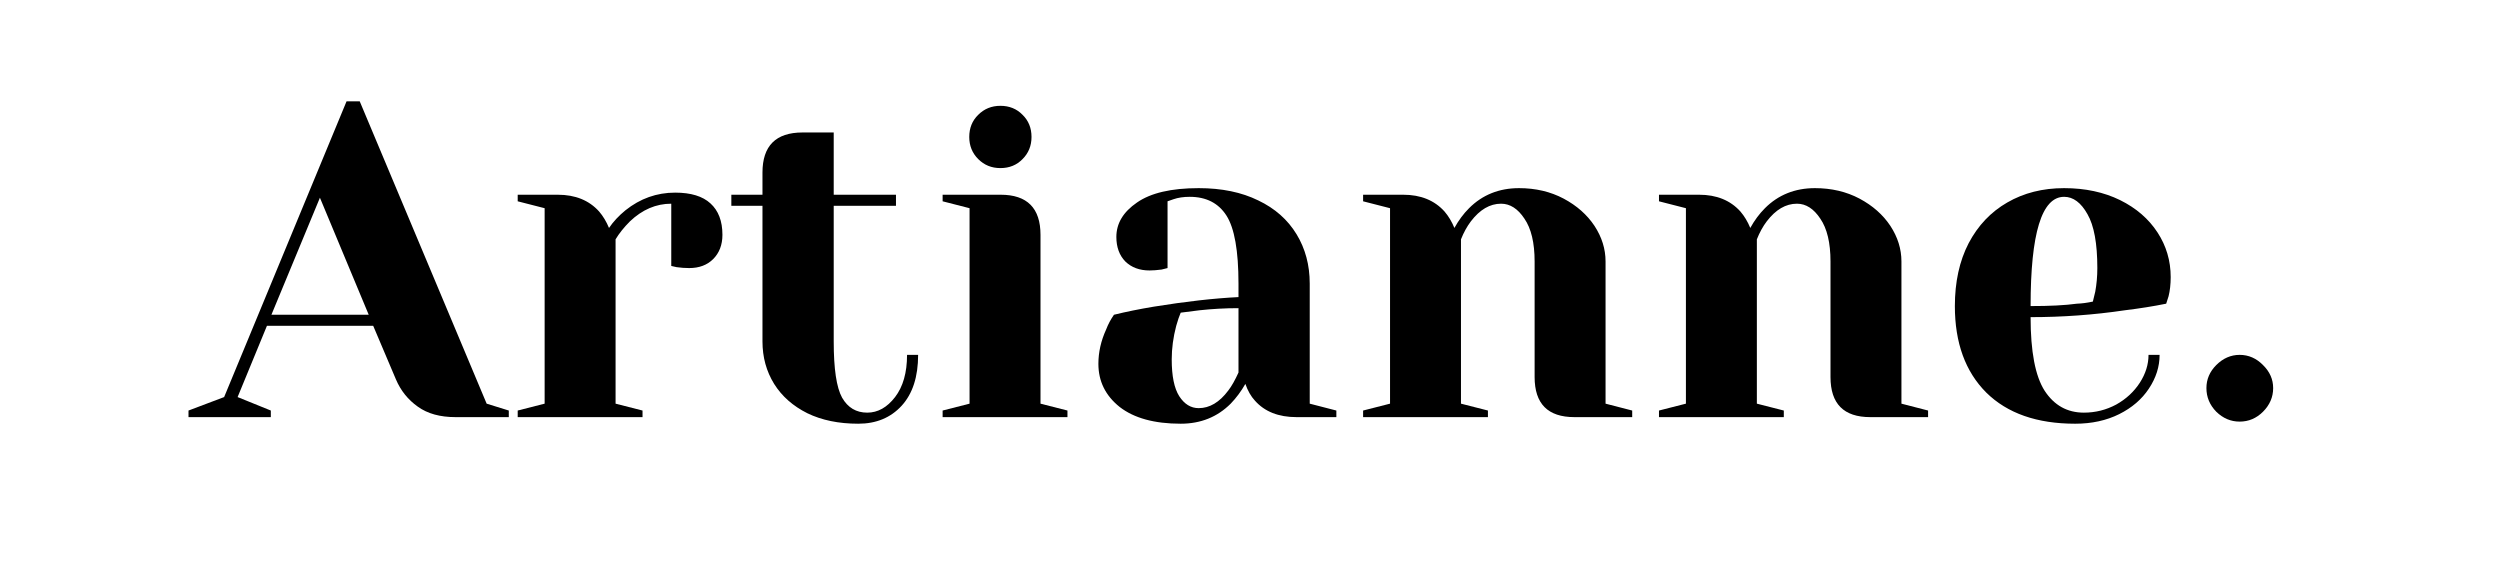 <?xml version="1.0" encoding="UTF-8"?> <svg xmlns="http://www.w3.org/2000/svg" xmlns:xlink="http://www.w3.org/1999/xlink" width="174" zoomAndPan="magnify" viewBox="0 0 130.5 30" height="40" preserveAspectRatio="xMidYMid meet" version="1.0"><defs><g></g></defs><g fill="#000000" fill-opacity="1"><g transform="translate(10.309, 21.774)"><g><path d="M -0.469 -0.344 L 1.391 -1.047 L 7.781 -16.484 L 8.469 -16.484 L 15.094 -0.703 L 16.25 -0.344 L 16.25 0 L 13.469 0 C 12.664 0 12.008 -0.18 11.5 -0.547 C 10.988 -0.91 10.609 -1.383 10.359 -1.969 L 9.172 -4.766 L 3.625 -4.766 L 2.094 -1.047 L 3.828 -0.344 L 3.828 0 L -0.469 0 Z M 3.859 -5.344 L 8.938 -5.344 L 6.391 -11.453 Z M 3.859 -5.344 "></path></g></g></g><g fill="#000000" fill-opacity="1"><g transform="translate(26.102, 21.774)"><g><path d="M 0.922 -0.344 L 2.328 -0.703 L 2.328 -10.906 L 0.922 -11.266 L 0.922 -11.609 L 3.016 -11.609 C 3.93 -11.609 4.648 -11.316 5.172 -10.734 C 5.379 -10.492 5.551 -10.207 5.688 -9.875 C 5.914 -10.207 6.203 -10.516 6.547 -10.797 C 7.316 -11.41 8.18 -11.719 9.141 -11.719 C 9.961 -11.719 10.578 -11.531 10.984 -11.156 C 11.398 -10.781 11.609 -10.234 11.609 -9.516 C 11.609 -8.992 11.445 -8.57 11.125 -8.25 C 10.812 -7.938 10.395 -7.781 9.875 -7.781 C 9.656 -7.781 9.438 -7.797 9.219 -7.828 L 8.938 -7.891 L 8.938 -11.141 C 8.145 -11.141 7.426 -10.832 6.781 -10.219 C 6.469 -9.906 6.219 -9.594 6.031 -9.281 L 6.031 -0.703 L 7.438 -0.344 L 7.438 0 L 0.922 0 Z M 0.922 -0.344 "></path></g></g></g><g fill="#000000" fill-opacity="1"><g transform="translate(37.832, 21.774)"><g><path d="M 6.969 0.344 C 5.945 0.344 5.062 0.16 4.312 -0.203 C 3.562 -0.578 2.984 -1.086 2.578 -1.734 C 2.172 -2.391 1.969 -3.129 1.969 -3.953 L 1.969 -11.031 L 0.344 -11.031 L 0.344 -11.609 L 1.969 -11.609 L 1.969 -12.766 C 1.969 -14.16 2.664 -14.859 4.062 -14.859 L 5.688 -14.859 L 5.688 -11.609 L 8.938 -11.609 L 8.938 -11.031 L 5.688 -11.031 L 5.688 -3.953 C 5.688 -2.523 5.832 -1.547 6.125 -1.016 C 6.426 -0.492 6.863 -0.234 7.438 -0.234 C 7.988 -0.234 8.473 -0.504 8.891 -1.047 C 9.305 -1.586 9.516 -2.32 9.516 -3.25 L 10.094 -3.25 C 10.094 -2.102 9.805 -1.219 9.234 -0.594 C 8.66 0.031 7.906 0.344 6.969 0.344 Z M 6.969 0.344 "></path></g></g></g><g fill="#000000" fill-opacity="1"><g transform="translate(48.283, 21.774)"><g><path d="M 0.922 -0.344 L 2.328 -0.703 L 2.328 -10.906 L 0.922 -11.266 L 0.922 -11.609 L 3.953 -11.609 C 5.336 -11.609 6.031 -10.91 6.031 -9.516 L 6.031 -0.703 L 7.438 -0.344 L 7.438 0 L 0.922 0 Z M 3.938 -13 C 3.477 -13 3.094 -13.156 2.781 -13.469 C 2.469 -13.781 2.312 -14.164 2.312 -14.625 C 2.312 -15.094 2.469 -15.477 2.781 -15.781 C 3.094 -16.094 3.477 -16.25 3.938 -16.25 C 4.406 -16.25 4.789 -16.094 5.094 -15.781 C 5.406 -15.477 5.562 -15.094 5.562 -14.625 C 5.562 -14.164 5.406 -13.781 5.094 -13.469 C 4.789 -13.156 4.406 -13 3.938 -13 Z M 3.938 -13 "></path></g></g></g><g fill="#000000" fill-opacity="1"><g transform="translate(56.18, 21.774)"><g><path d="M 5.453 0.344 C 4.078 0.344 3.016 0.051 2.266 -0.531 C 1.523 -1.125 1.156 -1.875 1.156 -2.781 C 1.156 -3.383 1.289 -3.984 1.562 -4.578 C 1.664 -4.848 1.801 -5.102 1.969 -5.344 C 2.602 -5.5 3.297 -5.641 4.047 -5.766 C 5.711 -6.035 7.188 -6.203 8.469 -6.266 L 8.469 -6.969 C 8.469 -8.688 8.258 -9.867 7.844 -10.516 C 7.426 -11.172 6.785 -11.5 5.922 -11.5 C 5.598 -11.5 5.316 -11.457 5.078 -11.375 L 4.766 -11.266 L 4.766 -7.781 L 4.453 -7.703 C 4.211 -7.672 4.004 -7.656 3.828 -7.656 C 3.305 -7.656 2.883 -7.812 2.562 -8.125 C 2.25 -8.445 2.094 -8.875 2.094 -9.406 C 2.094 -10.113 2.453 -10.711 3.172 -11.203 C 3.891 -11.703 4.961 -11.953 6.391 -11.953 C 7.598 -11.953 8.633 -11.738 9.5 -11.312 C 10.375 -10.895 11.039 -10.305 11.5 -9.547 C 11.957 -8.797 12.188 -7.938 12.188 -6.969 L 12.188 -0.703 L 13.578 -0.344 L 13.578 0 L 11.5 0 C 10.562 0 9.836 -0.285 9.328 -0.859 C 9.117 -1.086 8.953 -1.379 8.828 -1.734 C 8.609 -1.348 8.352 -1.004 8.062 -0.703 C 7.363 -0.004 6.492 0.344 5.453 0.344 Z M 6.391 -0.469 C 6.961 -0.469 7.477 -0.773 7.938 -1.391 C 8.113 -1.617 8.289 -1.93 8.469 -2.328 L 8.469 -5.688 C 7.758 -5.688 7.082 -5.648 6.438 -5.578 C 5.957 -5.516 5.629 -5.473 5.453 -5.453 C 5.379 -5.285 5.301 -5.055 5.219 -4.766 C 5.062 -4.172 4.984 -3.586 4.984 -3.016 C 4.984 -2.148 5.113 -1.508 5.375 -1.094 C 5.645 -0.676 5.984 -0.469 6.391 -0.469 Z M 6.391 -0.469 "></path></g></g></g><g fill="#000000" fill-opacity="1"><g transform="translate(70.232, 21.774)"><g><path d="M 0.922 -0.344 L 2.328 -0.703 L 2.328 -10.906 L 0.922 -11.266 L 0.922 -11.609 L 3.016 -11.609 C 3.93 -11.609 4.648 -11.316 5.172 -10.734 C 5.379 -10.492 5.551 -10.207 5.688 -9.875 C 5.906 -10.27 6.16 -10.613 6.453 -10.906 C 7.148 -11.602 8.02 -11.953 9.062 -11.953 C 9.926 -11.953 10.703 -11.77 11.391 -11.406 C 12.078 -11.039 12.613 -10.566 13 -9.984 C 13.383 -9.398 13.578 -8.781 13.578 -8.125 L 13.578 -0.703 L 14.969 -0.344 L 14.969 0 L 11.953 0 C 10.566 0 9.875 -0.695 9.875 -2.094 L 9.875 -8.125 C 9.875 -9.102 9.695 -9.848 9.344 -10.359 C 9 -10.879 8.594 -11.141 8.125 -11.141 C 7.539 -11.141 7.016 -10.832 6.547 -10.219 C 6.348 -9.957 6.176 -9.645 6.031 -9.281 L 6.031 -0.703 L 7.438 -0.344 L 7.438 0 L 0.922 0 Z M 0.922 -0.344 "></path></g></g></g><g fill="#000000" fill-opacity="1"><g transform="translate(85.677, 21.774)"><g><path d="M 0.922 -0.344 L 2.328 -0.703 L 2.328 -10.906 L 0.922 -11.266 L 0.922 -11.609 L 3.016 -11.609 C 3.93 -11.609 4.648 -11.316 5.172 -10.734 C 5.379 -10.492 5.551 -10.207 5.688 -9.875 C 5.906 -10.27 6.16 -10.613 6.453 -10.906 C 7.148 -11.602 8.02 -11.953 9.062 -11.953 C 9.926 -11.953 10.703 -11.77 11.391 -11.406 C 12.078 -11.039 12.613 -10.566 13 -9.984 C 13.383 -9.398 13.578 -8.781 13.578 -8.125 L 13.578 -0.703 L 14.969 -0.344 L 14.969 0 L 11.953 0 C 10.566 0 9.875 -0.695 9.875 -2.094 L 9.875 -8.125 C 9.875 -9.102 9.695 -9.848 9.344 -10.359 C 9 -10.879 8.594 -11.141 8.125 -11.141 C 7.539 -11.141 7.016 -10.832 6.547 -10.219 C 6.348 -9.957 6.176 -9.645 6.031 -9.281 L 6.031 -0.703 L 7.438 -0.344 L 7.438 0 L 0.922 0 Z M 0.922 -0.344 "></path></g></g></g><g fill="#000000" fill-opacity="1"><g transform="translate(101.122, 21.774)"><g><path d="M 7.203 0.344 C 5.211 0.344 3.664 -0.195 2.562 -1.281 C 1.469 -2.375 0.922 -3.879 0.922 -5.797 C 0.922 -7.055 1.16 -8.148 1.641 -9.078 C 2.129 -10.004 2.801 -10.711 3.656 -11.203 C 4.52 -11.703 5.508 -11.953 6.625 -11.953 C 7.727 -11.953 8.703 -11.742 9.547 -11.328 C 10.391 -10.91 11.039 -10.348 11.5 -9.641 C 11.957 -8.941 12.188 -8.164 12.188 -7.312 C 12.188 -6.926 12.148 -6.594 12.078 -6.312 L 11.953 -5.922 C 11.285 -5.785 10.566 -5.672 9.797 -5.578 C 8.172 -5.336 6.531 -5.219 4.875 -5.219 C 4.875 -3.426 5.117 -2.145 5.609 -1.375 C 6.109 -0.613 6.789 -0.234 7.656 -0.234 C 8.258 -0.234 8.82 -0.375 9.344 -0.656 C 9.863 -0.945 10.273 -1.328 10.578 -1.797 C 10.879 -2.266 11.031 -2.75 11.031 -3.25 L 11.609 -3.25 C 11.609 -2.633 11.422 -2.047 11.047 -1.484 C 10.68 -0.93 10.164 -0.488 9.5 -0.156 C 8.832 0.176 8.066 0.344 7.203 0.344 Z M 4.875 -5.797 C 5.863 -5.797 6.672 -5.836 7.297 -5.922 C 7.555 -5.93 7.832 -5.969 8.125 -6.031 C 8.145 -6.113 8.188 -6.285 8.25 -6.547 C 8.32 -6.93 8.359 -7.344 8.359 -7.781 C 8.359 -9.062 8.188 -10 7.844 -10.594 C 7.508 -11.195 7.102 -11.5 6.625 -11.5 C 5.457 -11.5 4.875 -9.598 4.875 -5.797 Z M 4.875 -5.797 "></path></g></g></g><g fill="#000000" fill-opacity="1"><g transform="translate(114.128, 21.774)"><g><path d="M 2.781 0.234 C 2.32 0.234 1.914 0.062 1.562 -0.281 C 1.219 -0.633 1.047 -1.047 1.047 -1.516 C 1.047 -1.973 1.219 -2.375 1.562 -2.719 C 1.914 -3.07 2.32 -3.25 2.781 -3.25 C 3.25 -3.25 3.656 -3.07 4 -2.719 C 4.352 -2.375 4.531 -1.973 4.531 -1.516 C 4.531 -1.047 4.352 -0.633 4 -0.281 C 3.656 0.062 3.25 0.234 2.781 0.234 Z M 2.781 0.234 "></path></g></g></g></svg> 